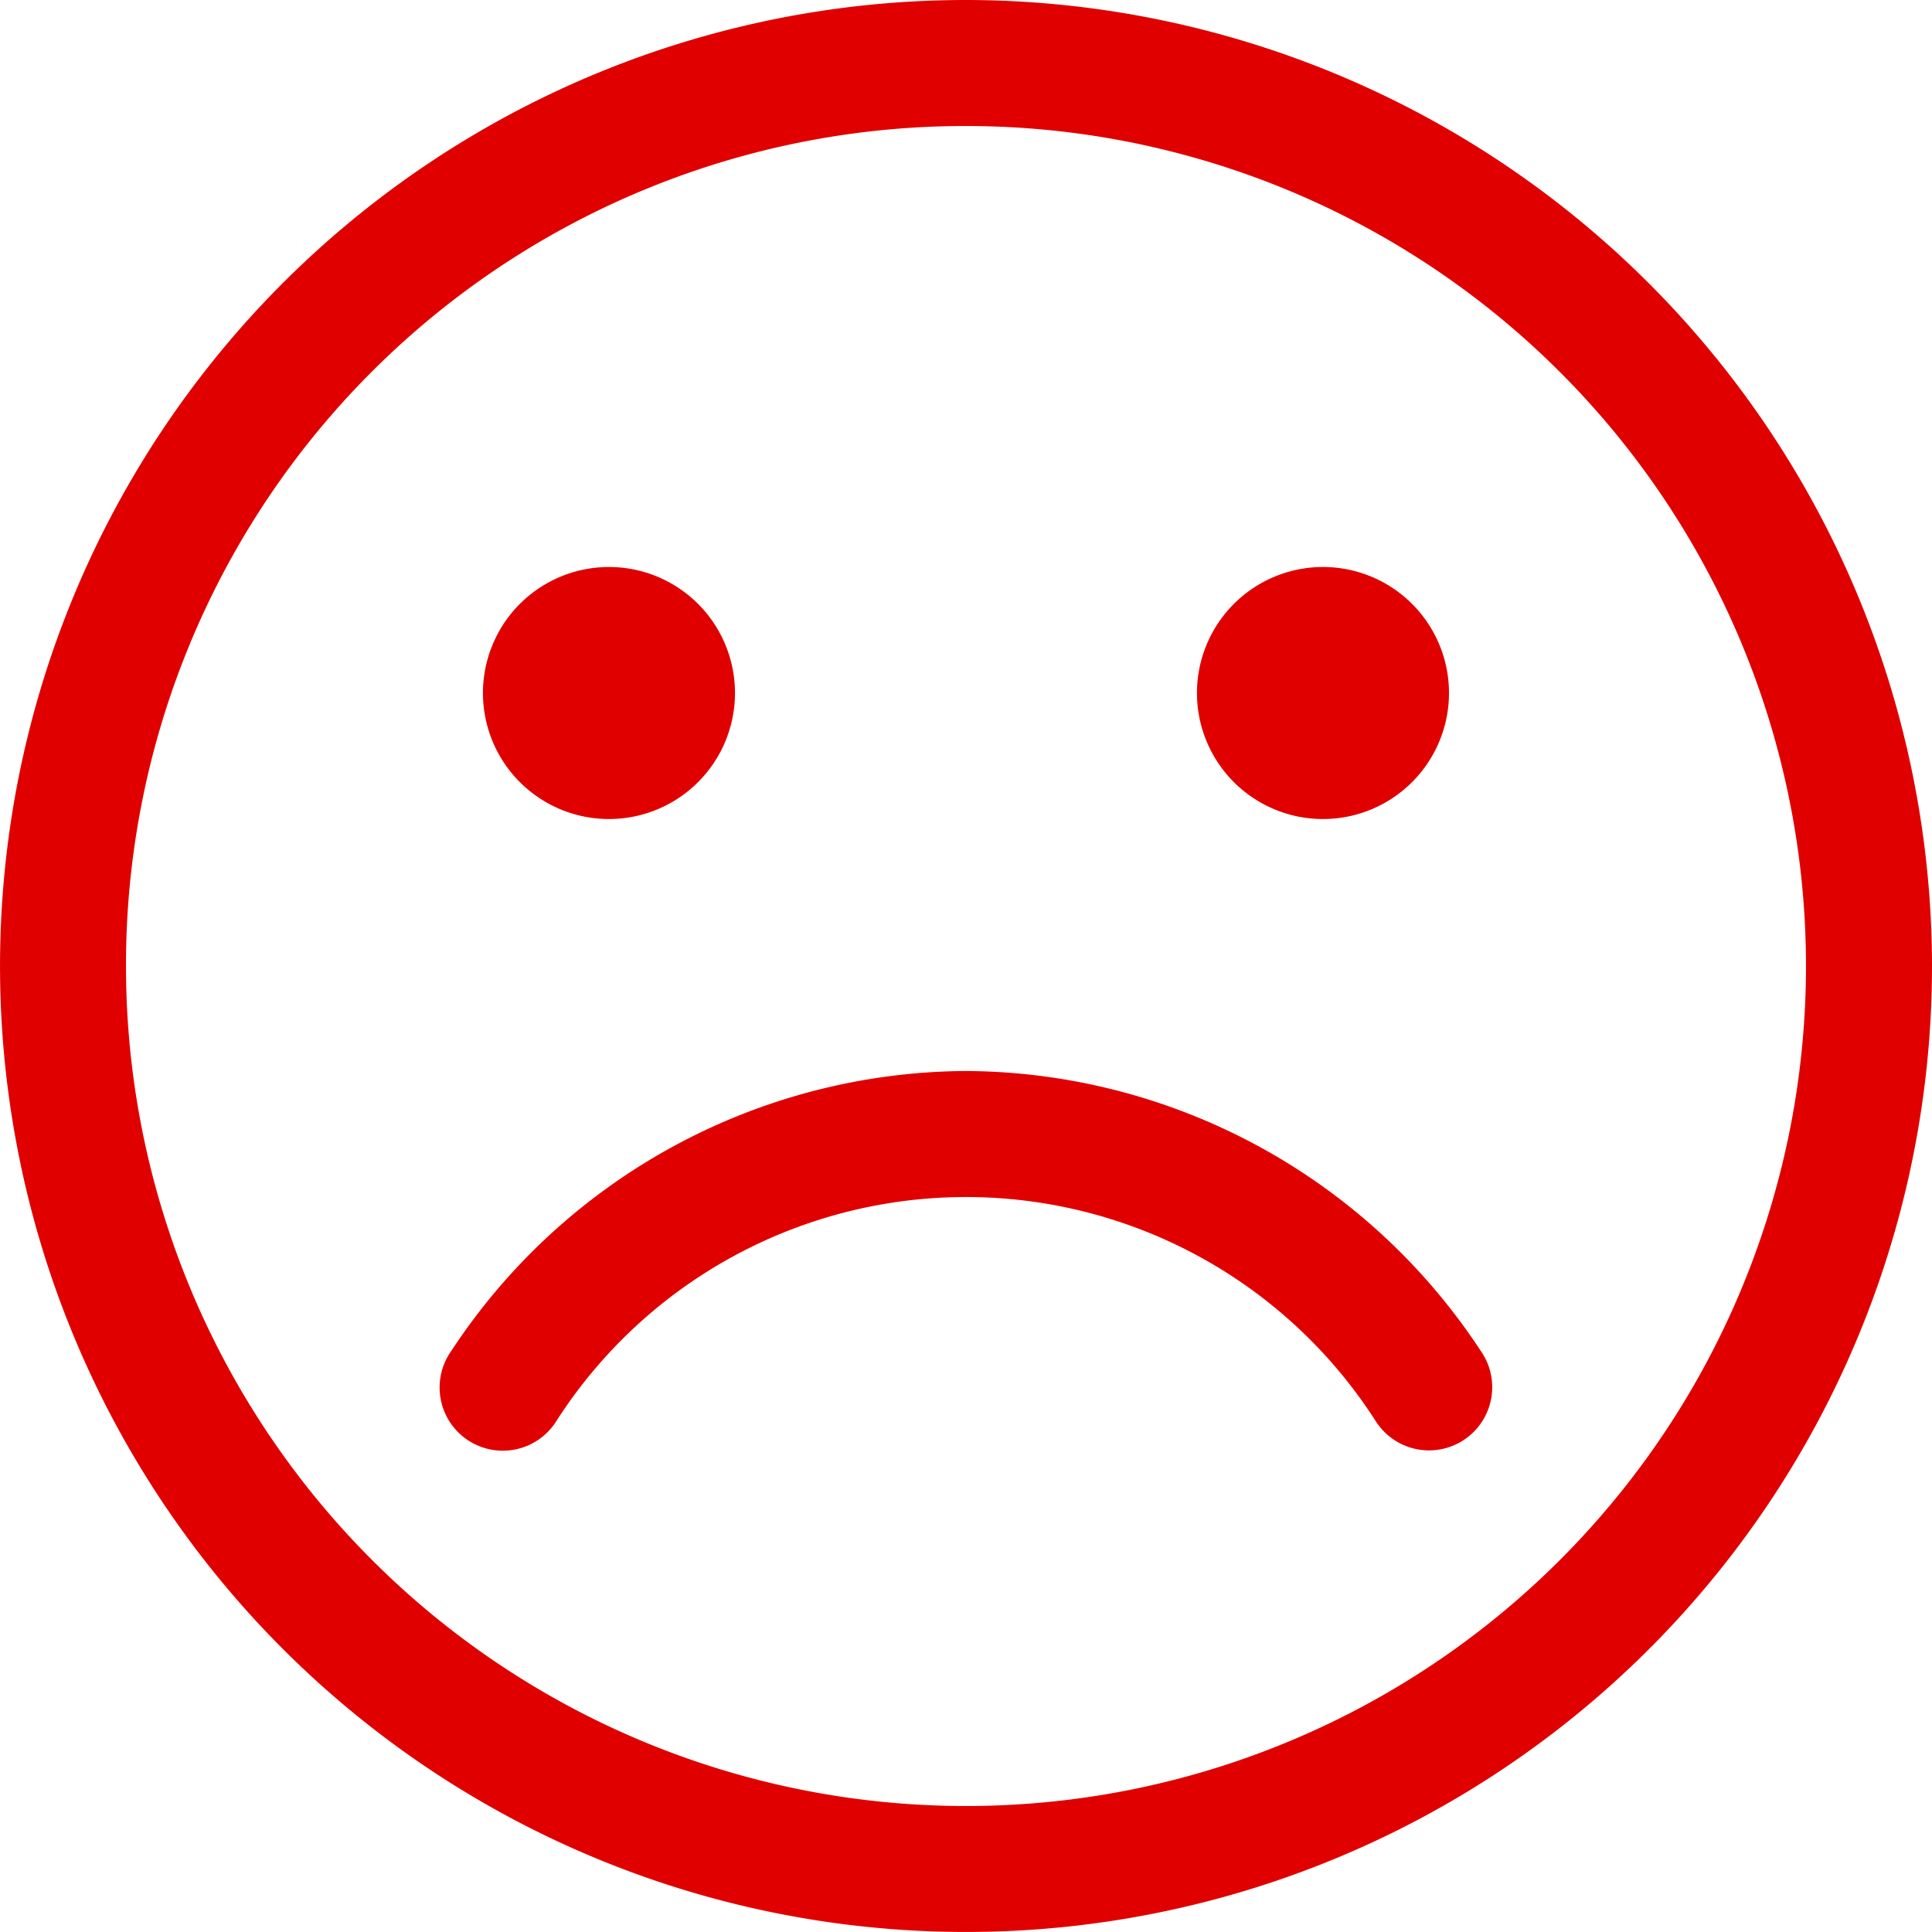 <svg height="67.259" viewBox="0 0 67.259 67.259" width="67.259" xmlns="http://www.w3.org/2000/svg" xmlns:xlink="http://www.w3.org/1999/xlink"><clipPath id="a"><path d="m0 0h67.259v67.259h-67.259z"/></clipPath><g clip-path="url(#a)"><path d="m33.629 0a33.629 33.629 0 1 0 33.63 33.629 33.663 33.663 0 0 0 -33.63-33.629zm0 4.387a29.243 29.243 0 1 1 -29.243 29.243 29.21 29.21 0 0 1 29.243-29.243m-12.429 15.352a4.387 4.387 0 1 0 4.387 4.387 4.387 4.387 0 0 0 -4.387-4.387zm24.857 0a4.387 4.387 0 1 0 4.387 4.387 4.387 4.387 0 0 0 -4.387-4.387m-12.427 17.546a21.572 21.572 0 0 0 -17.911 9.733 2.2 2.2 0 1 0 3.655 2.445 16.939 16.939 0 0 1 28.512 0 2.2 2.2 0 1 0 3.656-2.445 21.572 21.572 0 0 0 -17.912-9.733z" fill="#E00000"/></g></svg>